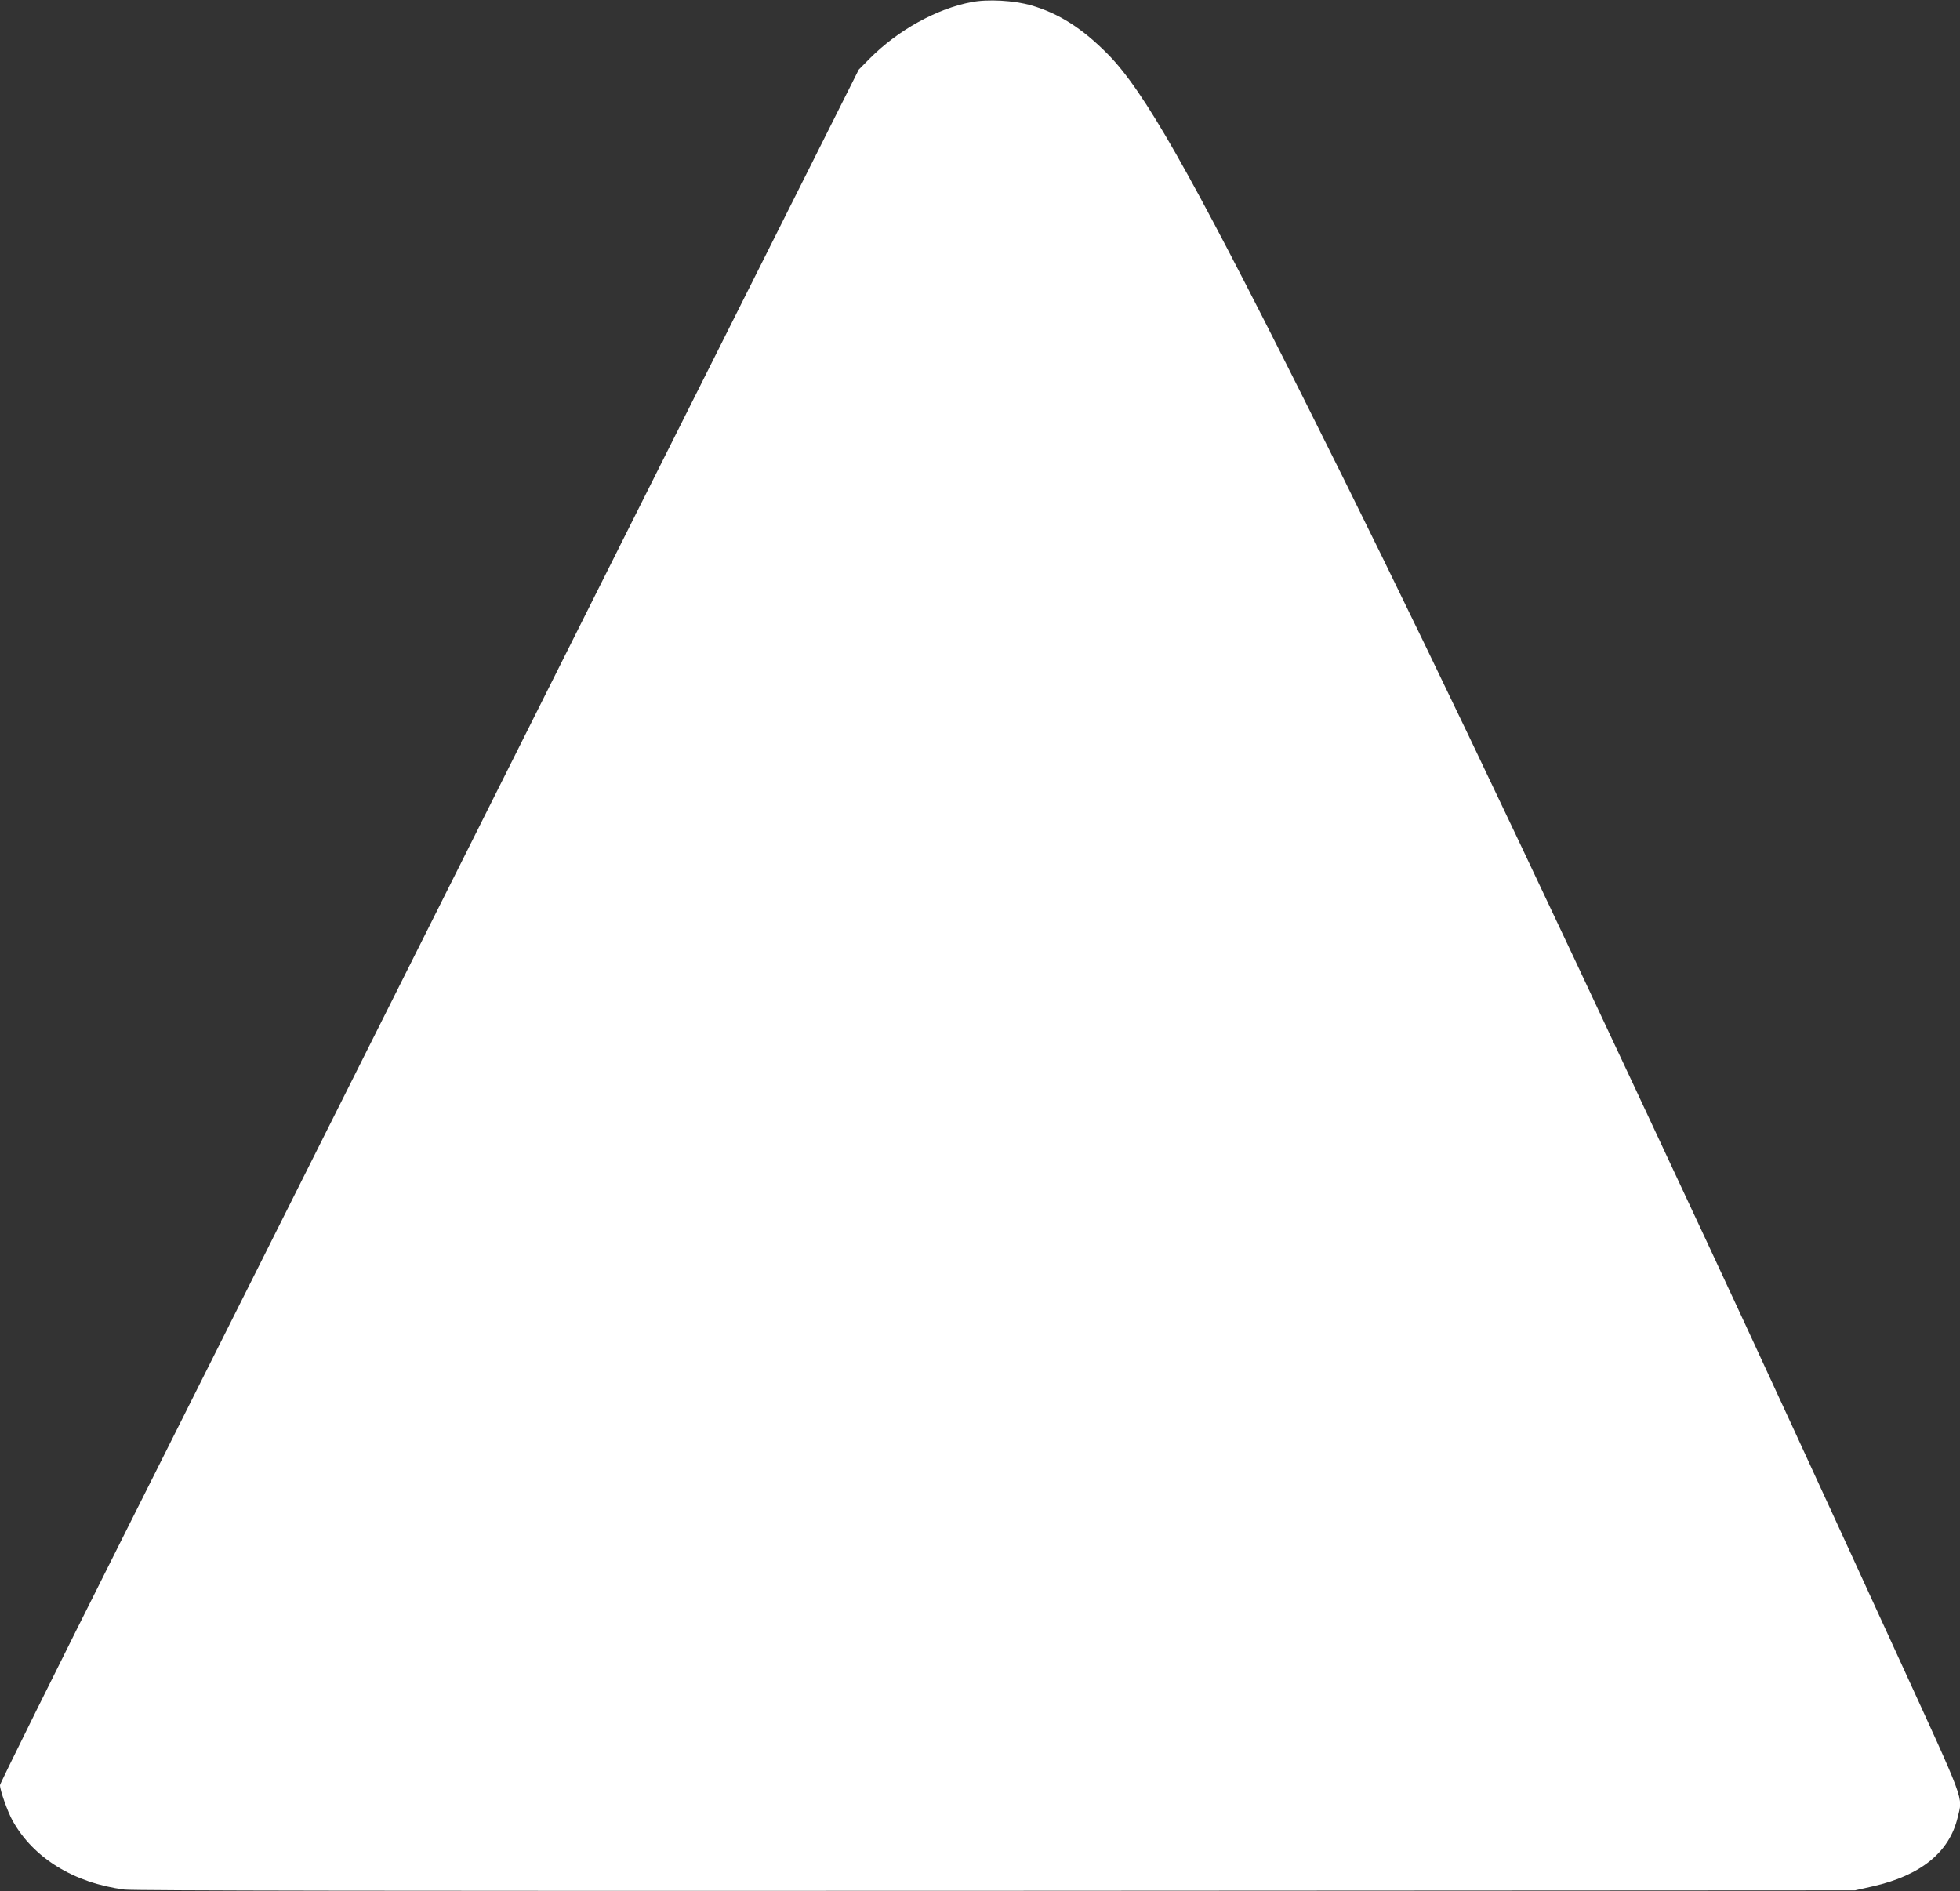 <?xml version="1.0" standalone="no"?>
<!DOCTYPE svg PUBLIC "-//W3C//DTD SVG 20010904//EN"
 "http://www.w3.org/TR/2001/REC-SVG-20010904/DTD/svg10.dtd">
<svg version="1.0" xmlns="http://www.w3.org/2000/svg"
 width="1280pt" height="1235pt" viewBox="0 0 1280 1235"
 preserveAspectRatio="xMidYMid meet">
<rect x="0" y="0" width="1280" height="1235" fill="#333333" stroke="none"/>
<g transform="translate(0,1235) scale(0.1,-0.1)"
fill="#ffffff" stroke="none">
<path d="M6343 12336 c-228 -44 -479 -183 -664 -369 l-71 -72 -627 -1250
c-345 -687 -1245 -2483 -2000 -3990 -756 -1507 -1735 -3460 -2177 -4341 -442
-881 -804 -1611 -804 -1622 0 -34 49 -172 82 -232 136 -244 400 -407 731 -450
57 -7 1783 -10 5692 -8 l5610 3 115 26 c314 71 501 223 555 451 33 139 58 72
-394 1059 -439 960 -961 2094 -1244 2699 -1319 2828 -1932 4109 -2637 5515
-742 1479 -1039 2001 -1274 2240 -168 170 -320 267 -502 320 -111 32 -283 42
-391 21z"/>
</g>
</svg>
